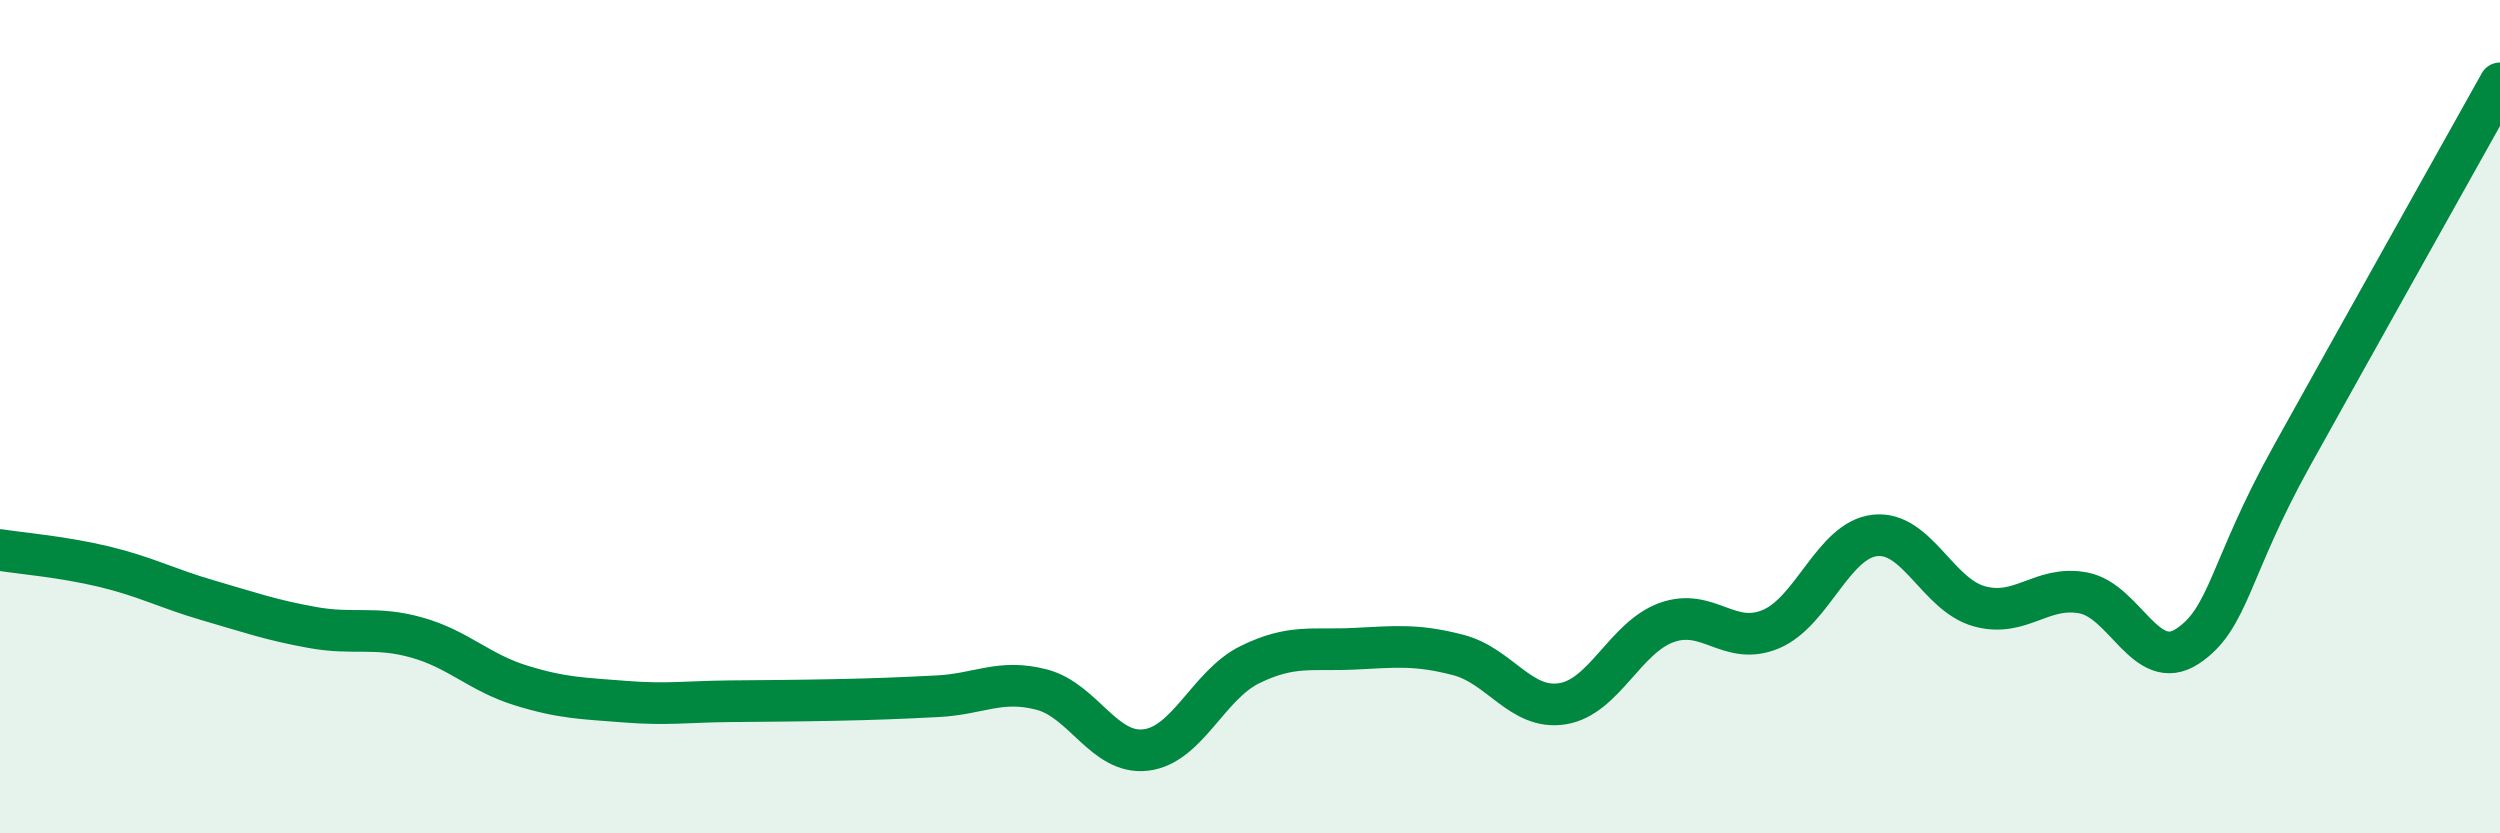 
    <svg width="60" height="20" viewBox="0 0 60 20" xmlns="http://www.w3.org/2000/svg">
      <path
        d="M 0,13.2 C 0.5,13.28 1.5,13.36 2.5,13.6 C 3.5,13.84 4,14.12 5,14.41 C 6,14.7 6.5,14.88 7.5,15.06 C 8.5,15.24 9,15.02 10,15.3 C 11,15.58 11.5,16.14 12.5,16.45 C 13.5,16.76 14,16.76 15,16.84 C 16,16.92 16.5,16.84 17.5,16.83 C 18.5,16.82 19,16.82 20,16.8 C 21,16.78 21.5,16.76 22.5,16.71 C 23.5,16.66 24,16.29 25,16.55 C 26,16.81 26.5,18.12 27.5,18 C 28.5,17.88 29,16.44 30,15.95 C 31,15.46 31.5,15.62 32.5,15.57 C 33.5,15.52 34,15.46 35,15.72 C 36,15.98 36.5,17.05 37.5,16.89 C 38.5,16.73 39,15.3 40,14.94 C 41,14.58 41.5,15.52 42.5,15.1 C 43.5,14.68 44,12.96 45,12.85 C 46,12.74 46.5,14.27 47.5,14.55 C 48.5,14.83 49,14.04 50,14.23 C 51,14.42 51.5,16.17 52.5,15.51 C 53.5,14.85 53.5,13.65 55,10.95 C 56.5,8.25 59,3.79 60,2L60 20L0 20Z"
        fill="#008740"
        opacity="0.1"
        stroke-linecap="round"
        stroke-linejoin="round"
      />
      <path
        d="M 0,13.2 C 0.5,13.28 1.5,13.36 2.5,13.6 C 3.5,13.84 4,14.12 5,14.41 C 6,14.7 6.5,14.88 7.5,15.06 C 8.5,15.24 9,15.02 10,15.3 C 11,15.58 11.5,16.14 12.5,16.45 C 13.5,16.76 14,16.76 15,16.84 C 16,16.92 16.5,16.84 17.5,16.83 C 18.5,16.82 19,16.82 20,16.8 C 21,16.78 21.5,16.76 22.5,16.71 C 23.5,16.66 24,16.29 25,16.55 C 26,16.81 26.5,18.12 27.5,18 C 28.5,17.88 29,16.44 30,15.95 C 31,15.46 31.5,15.62 32.5,15.57 C 33.5,15.52 34,15.46 35,15.72 C 36,15.98 36.5,17.05 37.5,16.89 C 38.5,16.73 39,15.3 40,14.94 C 41,14.58 41.5,15.52 42.5,15.1 C 43.5,14.68 44,12.96 45,12.85 C 46,12.74 46.5,14.27 47.5,14.55 C 48.5,14.83 49,14.04 50,14.23 C 51,14.42 51.5,16.17 52.5,15.51 C 53.5,14.85 53.5,13.65 55,10.95 C 56.5,8.25 59,3.79 60,2"
        stroke="#008740"
        stroke-width="1"
        fill="none"
        stroke-linecap="round"
        stroke-linejoin="round"
      />
    </svg>
  